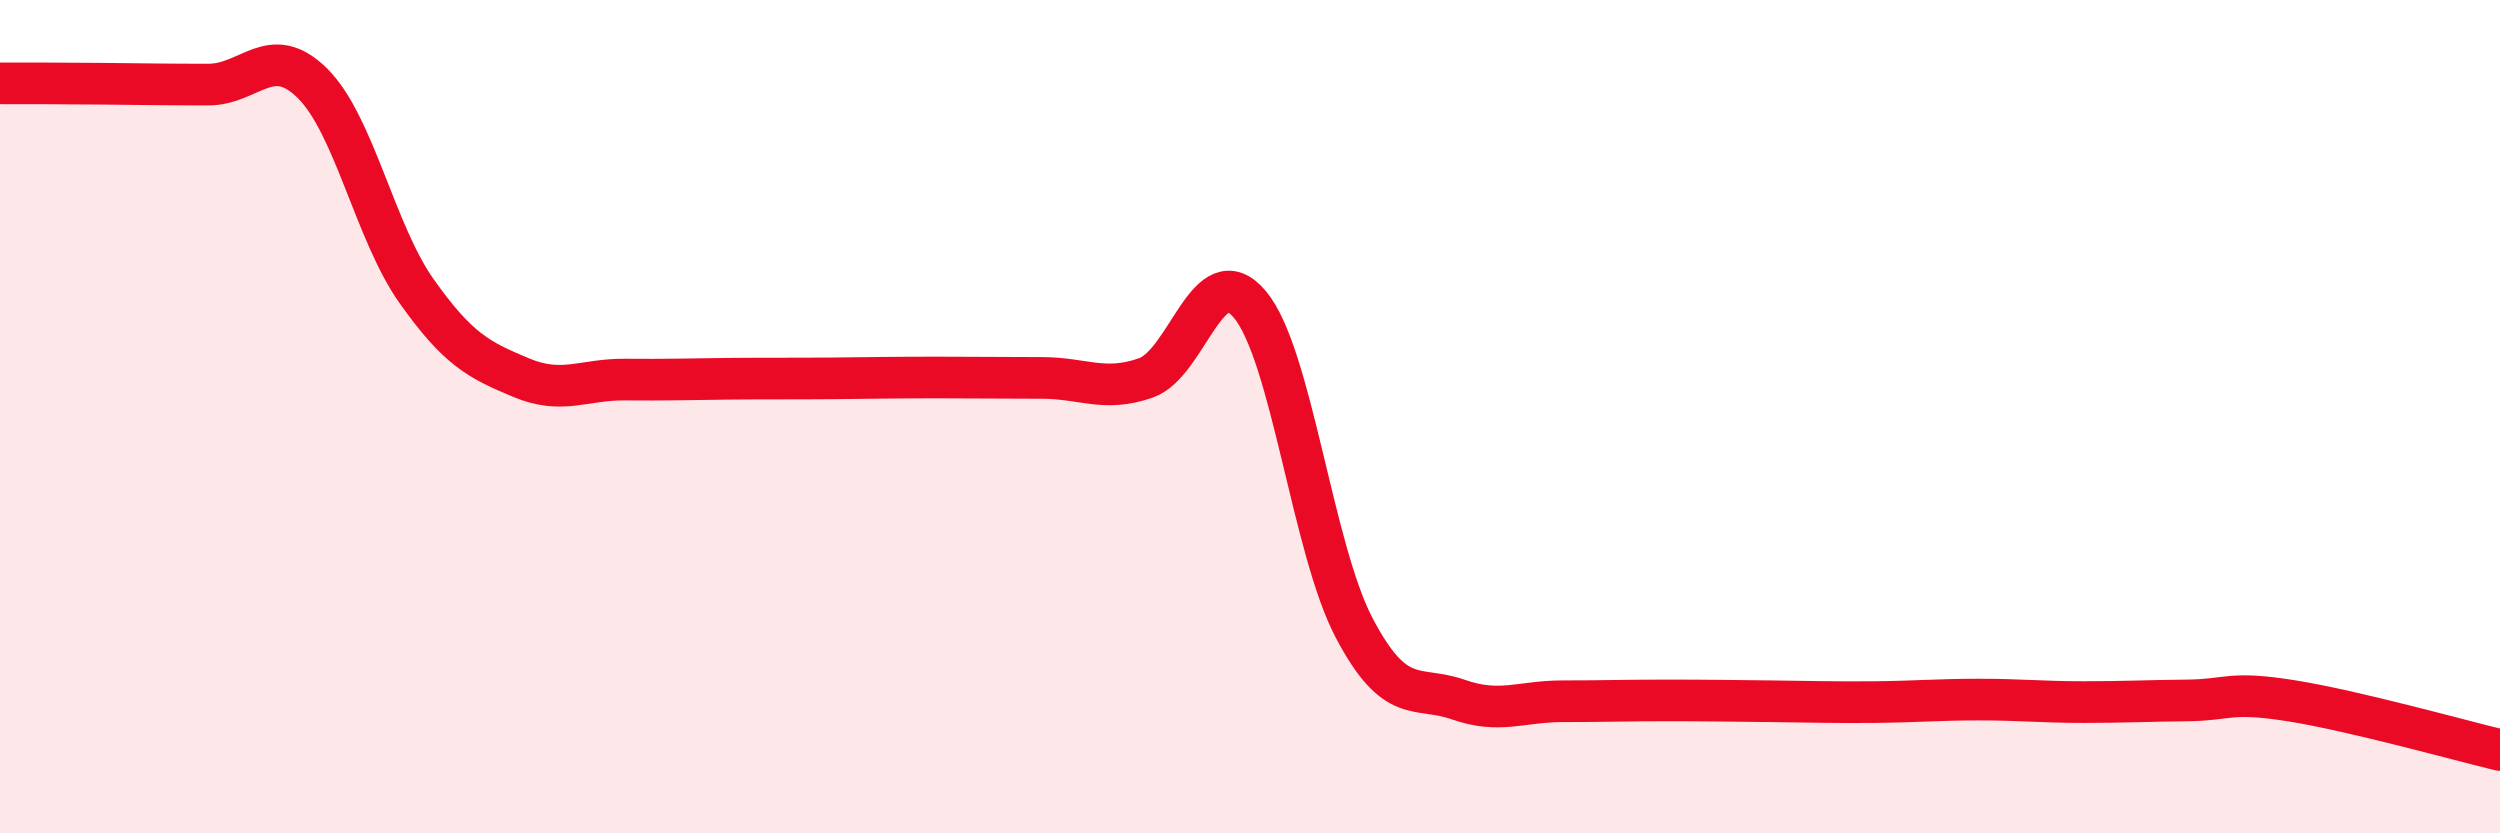 
    <svg width="60" height="20" viewBox="0 0 60 20" xmlns="http://www.w3.org/2000/svg">
      <path
        d="M 0,2 C 0.5,2 1.5,2 2.5,2.01 C 3.5,2.02 4,2.03 5,2.03 C 6,2.03 6.5,1.01 7.5,2 C 8.5,2.99 9,5.58 10,6.99 C 11,8.4 11.5,8.64 12.5,9.06 C 13.5,9.48 14,9.1 15,9.11 C 16,9.12 16.5,9.1 17.5,9.09 C 18.5,9.08 19,9.09 20,9.08 C 21,9.07 21.5,9.06 22.5,9.06 C 23.5,9.06 24,9.07 25,9.07 C 26,9.07 26.5,9.42 27.5,9.07 C 28.5,8.72 29,6.11 30,7.31 C 31,8.51 31.5,13.17 32.5,15.07 C 33.5,16.97 34,16.44 35,16.79 C 36,17.14 36.5,16.83 37.5,16.83 C 38.5,16.83 39,16.81 40,16.81 C 41,16.81 41.5,16.82 42.5,16.83 C 43.5,16.84 44,16.86 45,16.85 C 46,16.84 46.5,16.79 47.5,16.79 C 48.5,16.79 49,16.85 50,16.85 C 51,16.85 51.5,16.82 52.5,16.81 C 53.5,16.8 53.5,16.58 55,16.82 C 56.5,17.06 59,17.76 60,18L60 20L0 20Z"
        fill="#EB0A25"
        opacity="0.1"
        stroke-linecap="round"
        stroke-linejoin="round"
      />
      <path
        d="M 0,2 C 0.5,2 1.5,2 2.5,2.01 C 3.5,2.02 4,2.03 5,2.03 C 6,2.03 6.5,1.01 7.5,2 C 8.5,2.99 9,5.58 10,6.99 C 11,8.4 11.5,8.64 12.5,9.06 C 13.5,9.48 14,9.1 15,9.11 C 16,9.12 16.5,9.1 17.5,9.09 C 18.5,9.08 19,9.09 20,9.08 C 21,9.07 21.5,9.06 22.5,9.06 C 23.5,9.06 24,9.07 25,9.07 C 26,9.07 26.5,9.42 27.5,9.07 C 28.5,8.72 29,6.11 30,7.31 C 31,8.51 31.5,13.17 32.5,15.07 C 33.5,16.97 34,16.44 35,16.79 C 36,17.14 36.5,16.83 37.5,16.83 C 38.5,16.83 39,16.81 40,16.81 C 41,16.81 41.5,16.82 42.5,16.83 C 43.5,16.84 44,16.86 45,16.85 C 46,16.84 46.5,16.79 47.5,16.79 C 48.5,16.79 49,16.85 50,16.85 C 51,16.85 51.5,16.82 52.5,16.81 C 53.5,16.8 53.5,16.58 55,16.82 C 56.5,17.06 59,17.76 60,18"
        stroke="#EB0A25"
        stroke-width="1"
        fill="none"
        stroke-linecap="round"
        stroke-linejoin="round"
      />
    </svg>
  